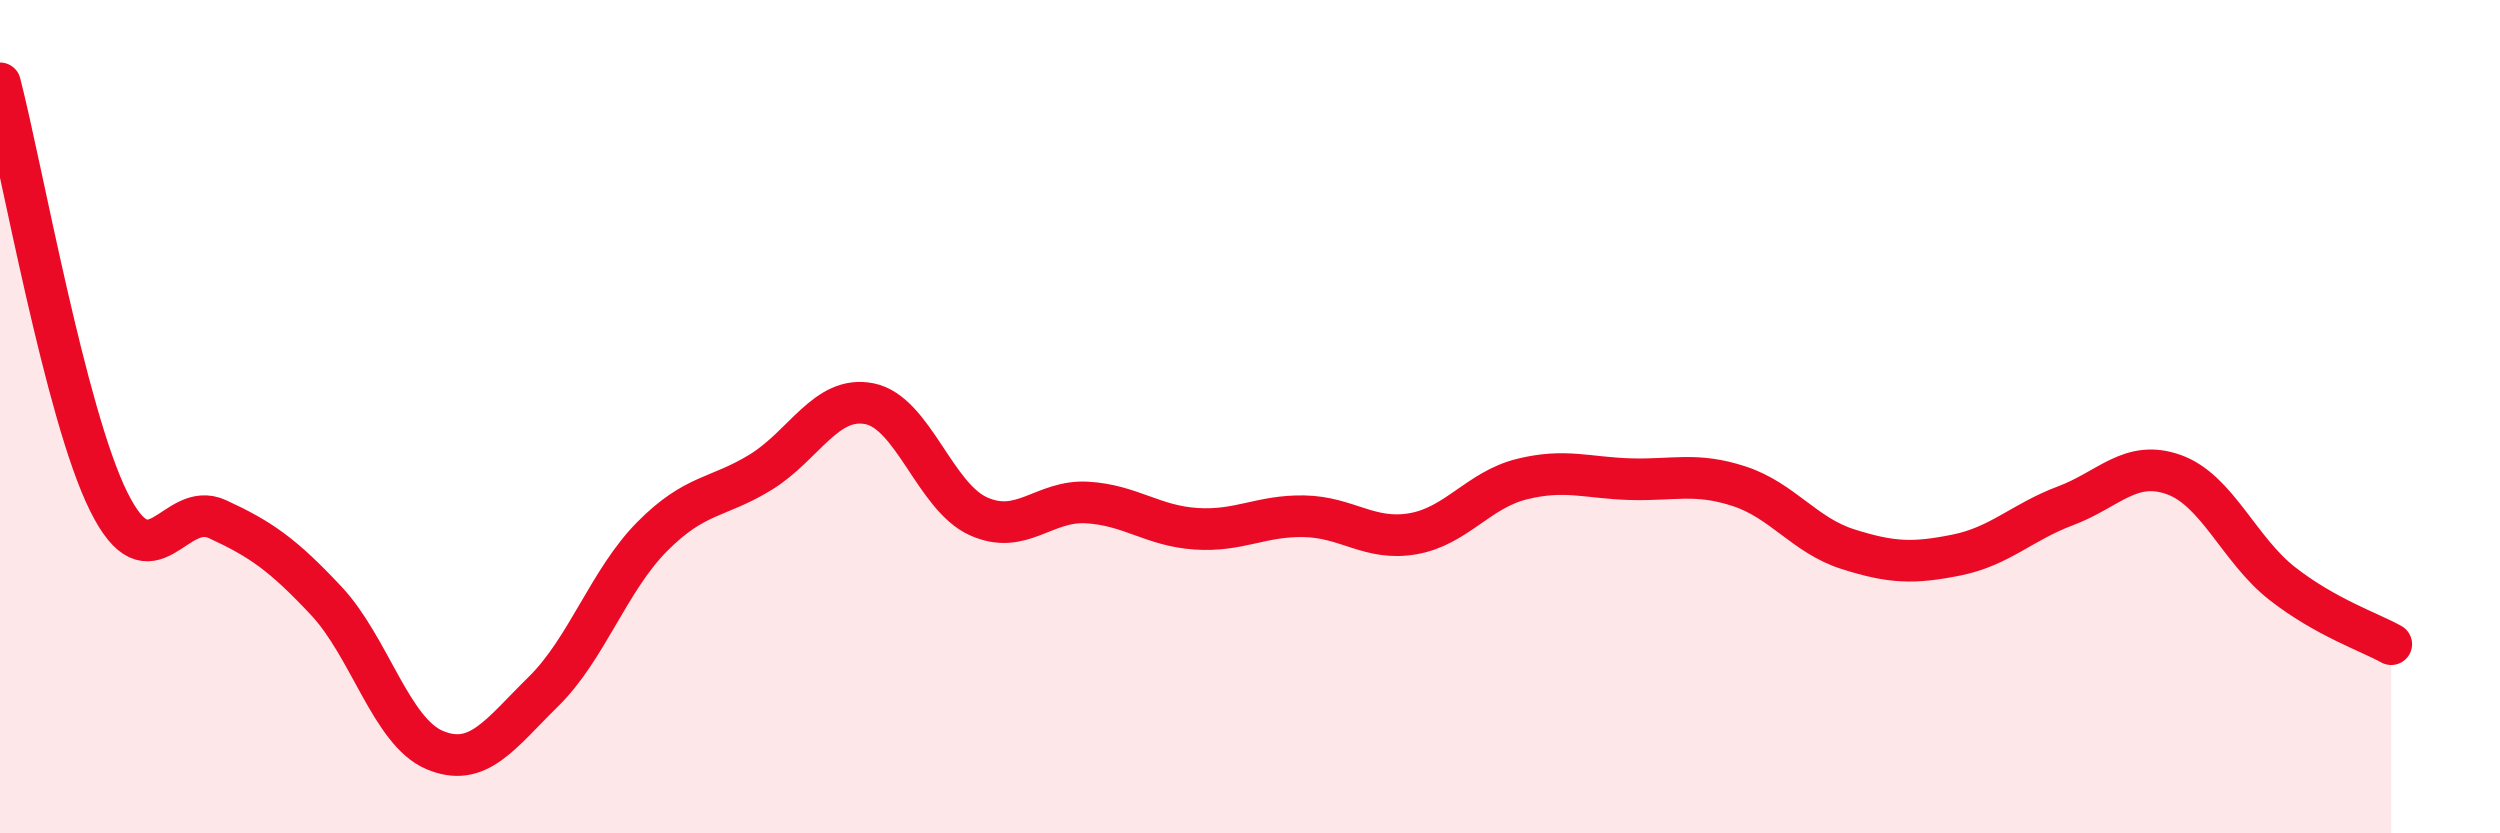 
    <svg width="60" height="20" viewBox="0 0 60 20" xmlns="http://www.w3.org/2000/svg">
      <path
        d="M 0,2 C 0.52,4.01 1.57,9.95 2.61,12.04 C 3.65,14.13 4.18,11.98 5.22,12.46 C 6.26,12.94 6.79,13.31 7.83,14.42 C 8.87,15.53 9.39,17.56 10.43,18 C 11.47,18.44 12,17.62 13.04,16.6 C 14.08,15.58 14.61,13.93 15.65,12.88 C 16.69,11.83 17.22,11.97 18.26,11.33 C 19.3,10.69 19.83,9.48 20.87,9.69 C 21.91,9.9 22.44,11.92 23.48,12.39 C 24.52,12.86 25.05,12 26.09,12.06 C 27.13,12.12 27.66,12.62 28.7,12.69 C 29.74,12.76 30.26,12.37 31.3,12.39 C 32.34,12.41 32.87,12.99 33.91,12.81 C 34.95,12.63 35.48,11.76 36.52,11.5 C 37.56,11.24 38.09,11.47 39.13,11.5 C 40.17,11.53 40.7,11.33 41.74,11.67 C 42.78,12.01 43.31,12.85 44.35,13.18 C 45.39,13.51 45.92,13.53 46.96,13.32 C 48,13.11 48.53,12.53 49.57,12.14 C 50.61,11.75 51.13,11.02 52.17,11.39 C 53.21,11.76 53.74,13.2 54.78,14.01 C 55.82,14.82 56.87,15.17 57.39,15.46L57.39 20L0 20Z"
        fill="#EB0A25"
        opacity="0.1"
        stroke-linecap="round"
        stroke-linejoin="round"
      />
      <path
        d="M 0,2 C 0.52,4.01 1.57,9.95 2.61,12.04 C 3.65,14.13 4.18,11.98 5.22,12.46 C 6.26,12.94 6.79,13.31 7.83,14.42 C 8.87,15.53 9.39,17.56 10.43,18 C 11.47,18.44 12,17.62 13.04,16.6 C 14.08,15.58 14.61,13.93 15.65,12.88 C 16.69,11.83 17.22,11.97 18.26,11.33 C 19.3,10.69 19.83,9.48 20.87,9.69 C 21.91,9.9 22.44,11.92 23.48,12.39 C 24.52,12.86 25.05,12 26.09,12.06 C 27.13,12.12 27.66,12.62 28.7,12.69 C 29.74,12.76 30.26,12.37 31.3,12.39 C 32.34,12.41 32.87,12.99 33.91,12.81 C 34.95,12.63 35.48,11.76 36.52,11.5 C 37.56,11.24 38.09,11.47 39.13,11.5 C 40.17,11.53 40.7,11.33 41.74,11.67 C 42.78,12.01 43.31,12.85 44.35,13.18 C 45.39,13.51 45.92,13.53 46.96,13.32 C 48,13.11 48.53,12.53 49.57,12.14 C 50.61,11.75 51.13,11.02 52.17,11.39 C 53.21,11.76 53.74,13.2 54.78,14.01 C 55.82,14.82 56.87,15.17 57.39,15.46"
        stroke="#EB0A25"
        stroke-width="1"
        fill="none"
        stroke-linecap="round"
        stroke-linejoin="round"
      />
    </svg>
  
